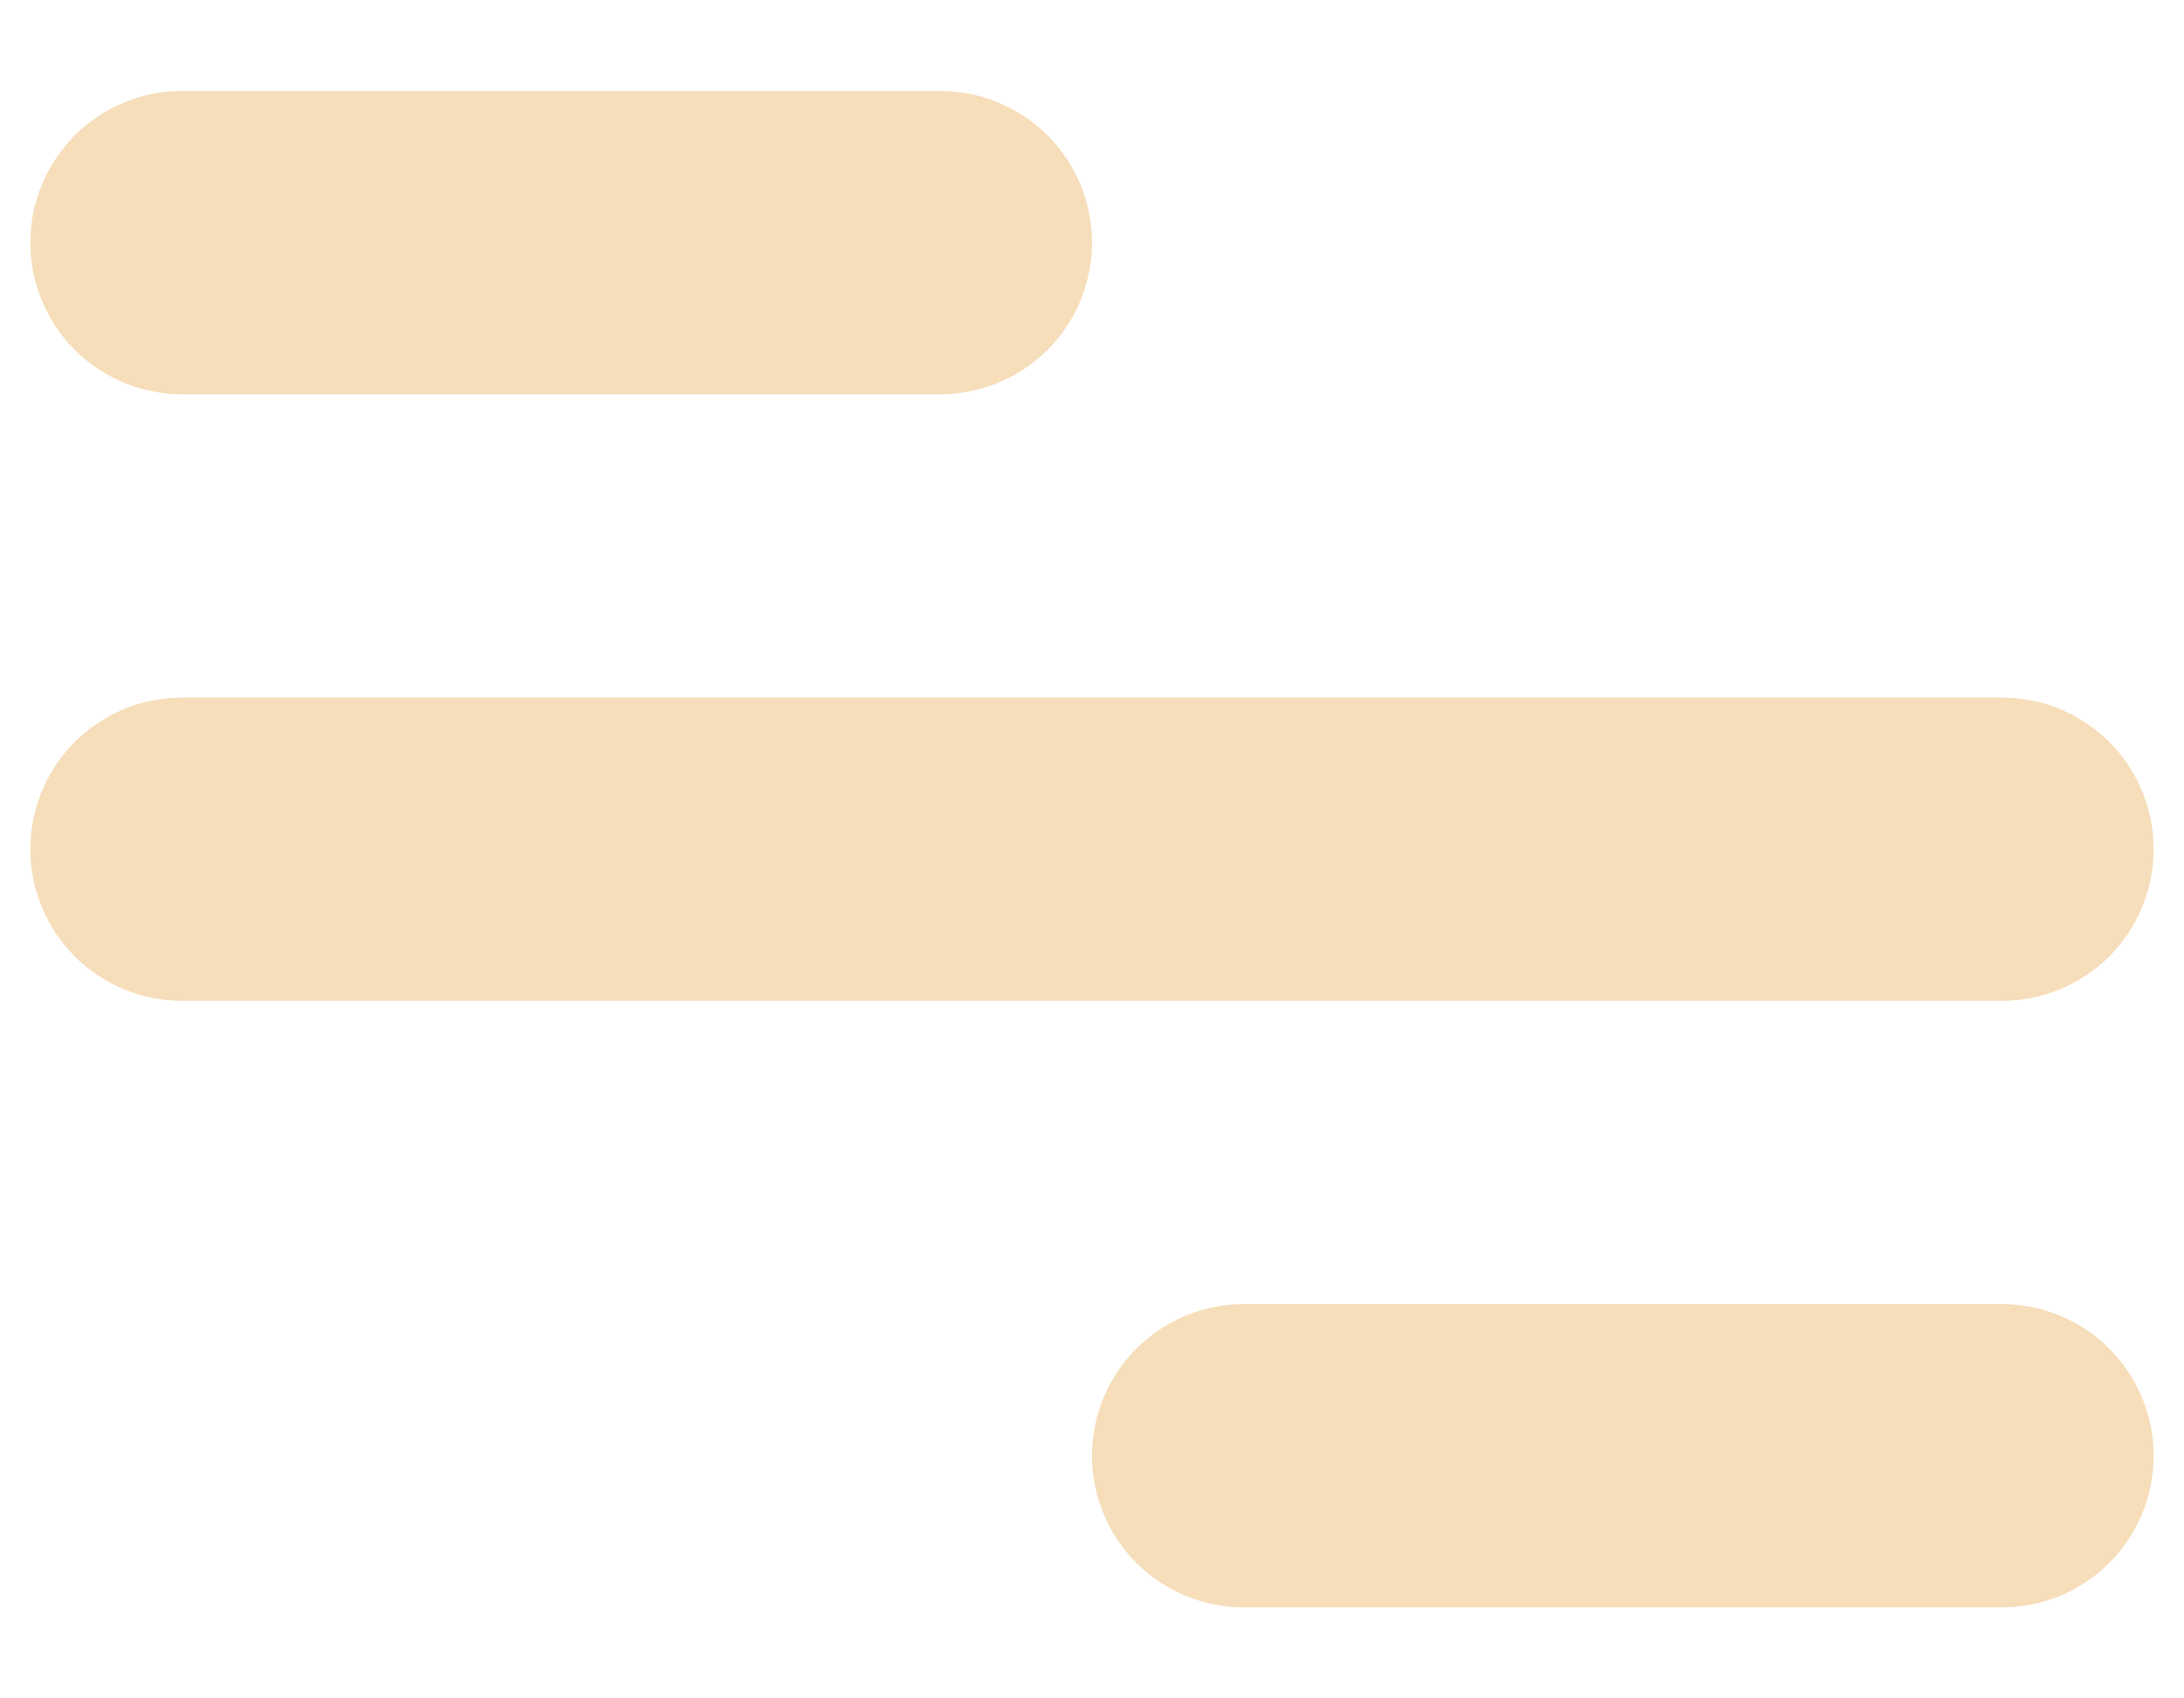 <svg width="18" height="14" viewBox="0 0 18 14" fill="none" xmlns="http://www.w3.org/2000/svg">
<path d="M1.5 0.75H7.75C8.082 0.75 8.399 0.882 8.634 1.116C8.868 1.351 9 1.668 9 2C9 2.332 8.868 2.649 8.634 2.884C8.399 3.118 8.082 3.25 7.75 3.25H1.5C1.168 3.25 0.851 3.118 0.616 2.884C0.382 2.649 0.25 2.332 0.25 2C0.25 1.668 0.382 1.351 0.616 1.116C0.851 0.882 1.168 0.75 1.5 0.75ZM10.25 10.75H16.5C16.831 10.75 17.149 10.882 17.384 11.116C17.618 11.351 17.75 11.668 17.75 12C17.75 12.332 17.618 12.649 17.384 12.884C17.149 13.118 16.831 13.25 16.5 13.25H10.25C9.918 13.25 9.601 13.118 9.366 12.884C9.132 12.649 9 12.332 9 12C9 11.668 9.132 11.351 9.366 11.116C9.601 10.882 9.918 10.75 10.25 10.75ZM1.5 5.75H16.5C16.831 5.75 17.149 5.882 17.384 6.116C17.618 6.351 17.75 6.668 17.75 7C17.75 7.332 17.618 7.649 17.384 7.884C17.149 8.118 16.831 8.25 16.5 8.25H1.5C1.168 8.25 0.851 8.118 0.616 7.884C0.382 7.649 0.25 7.332 0.25 7C0.25 6.668 0.382 6.351 0.616 6.116C0.851 5.882 1.168 5.75 1.5 5.75Z" fill="#F6DEBA"/>
</svg>
